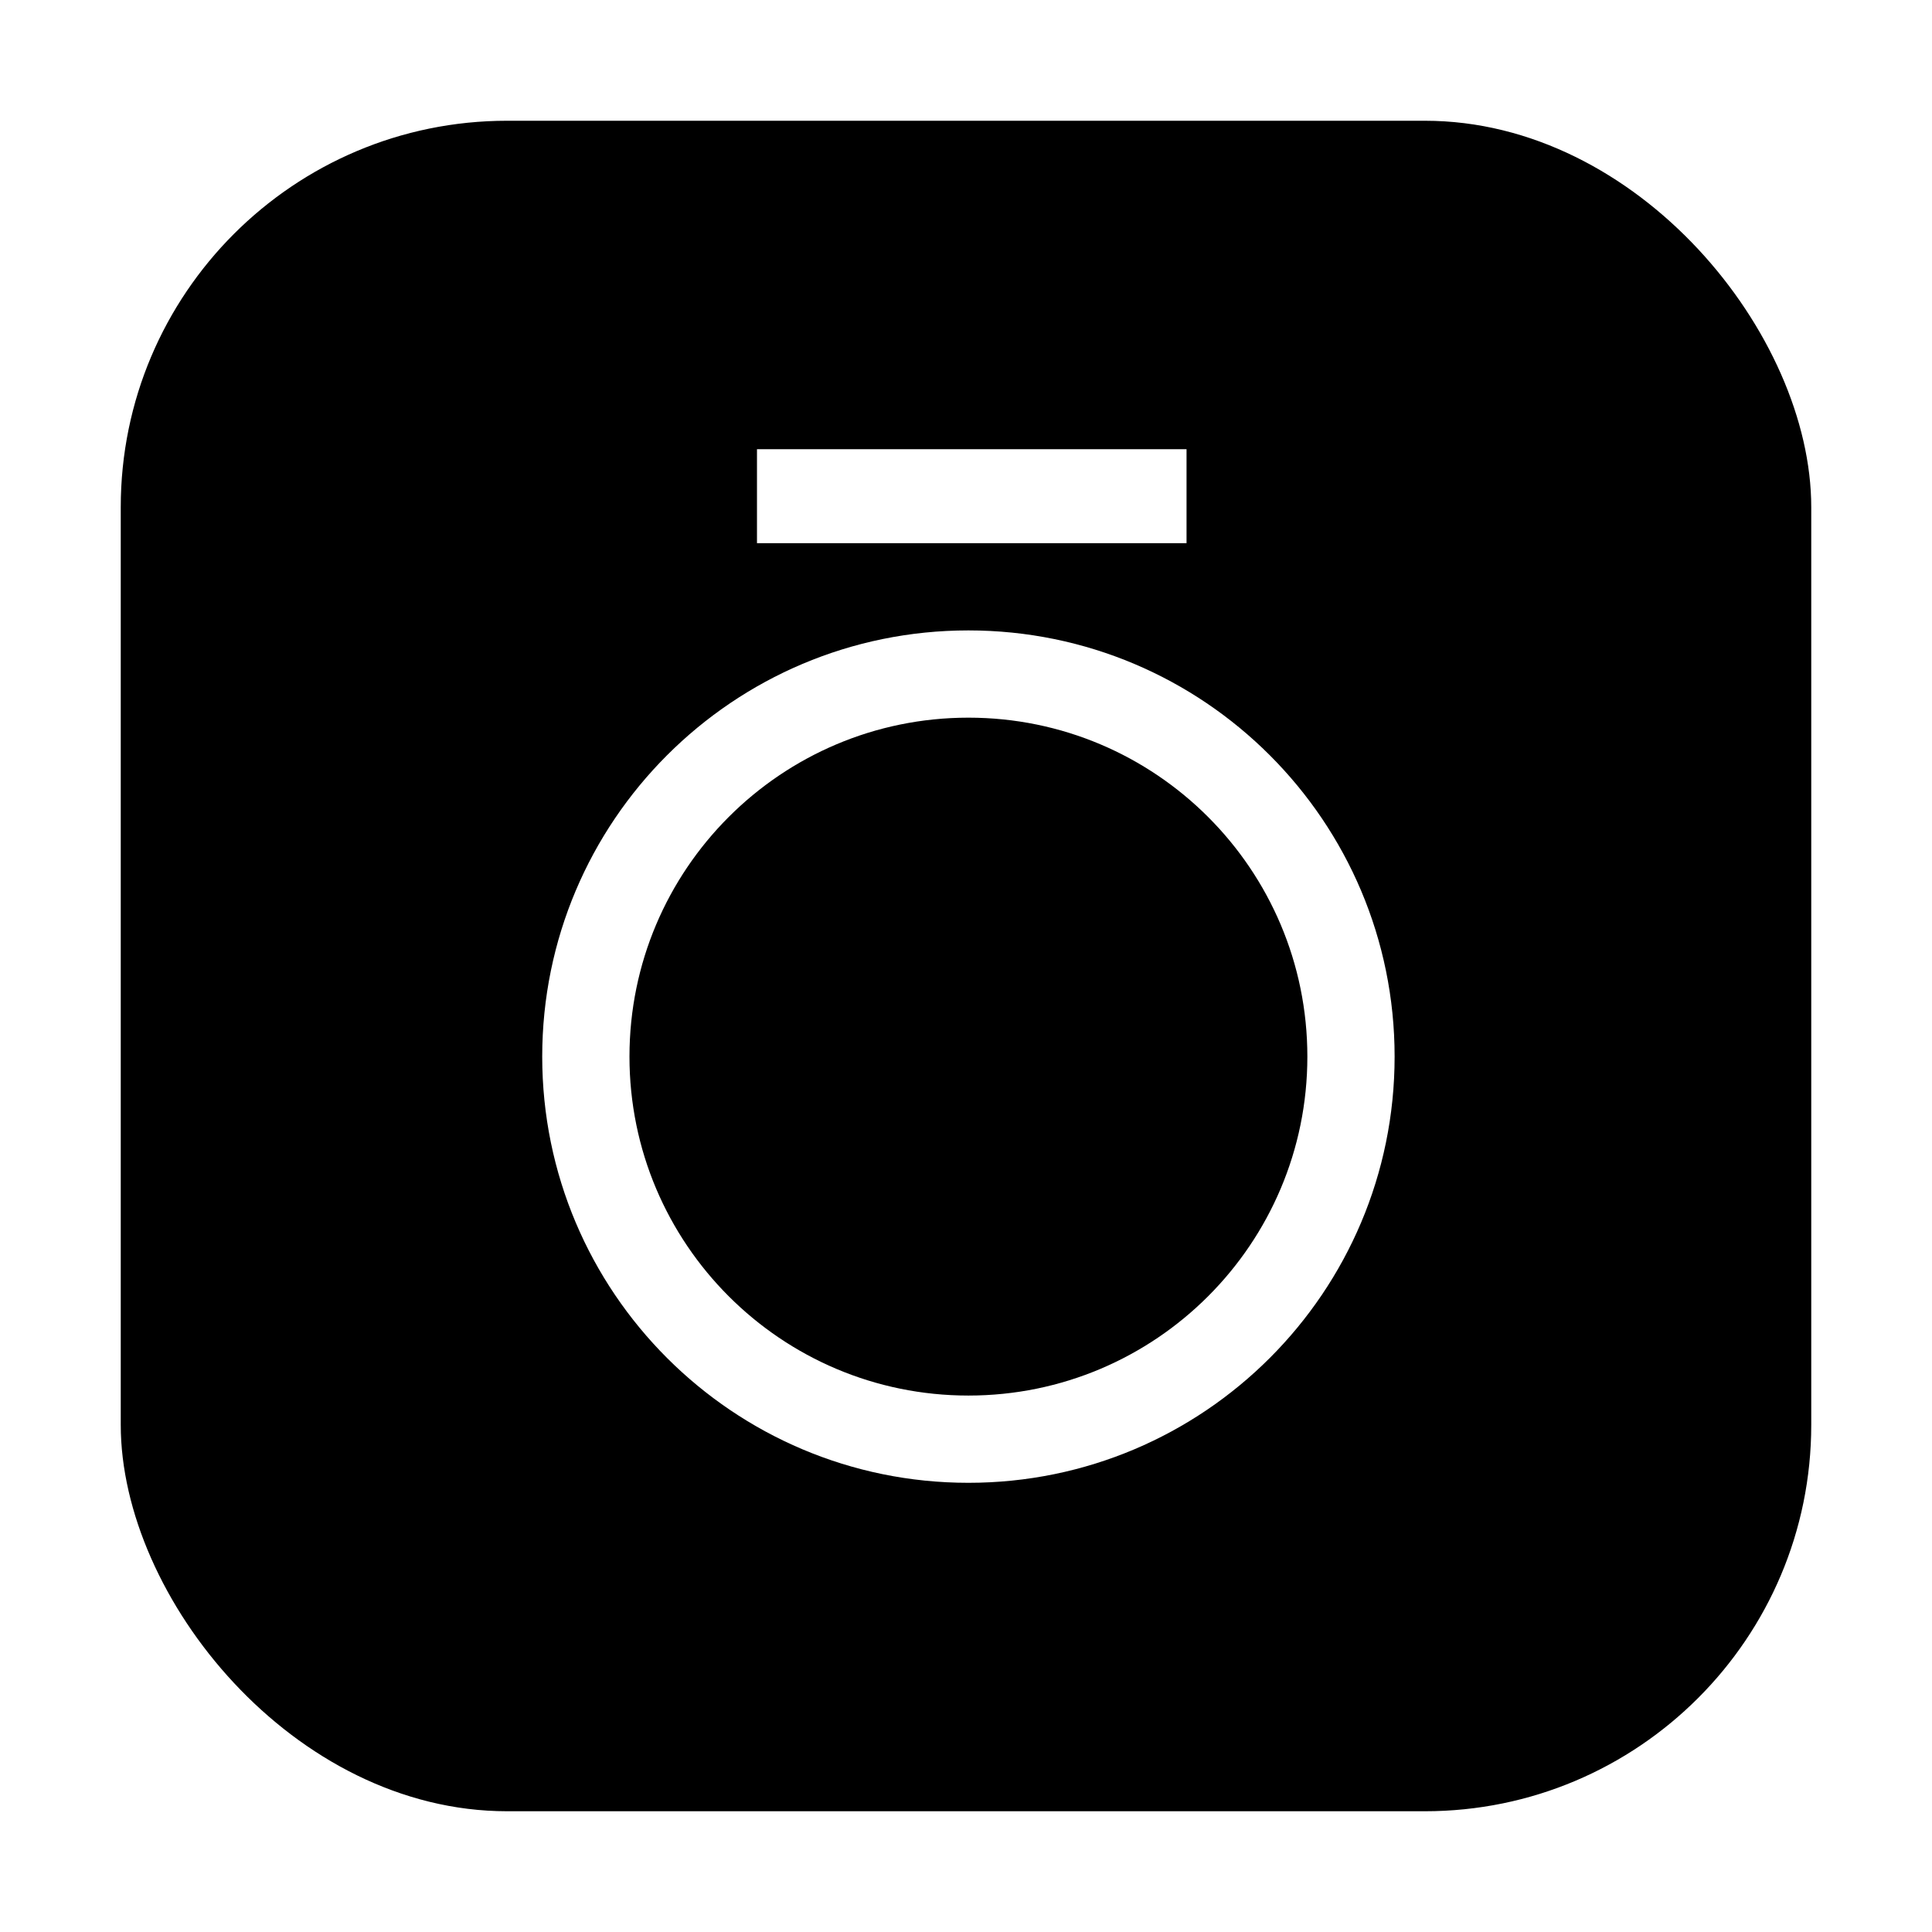 <svg width="80" height="80" viewBox="0 0 80 80" fill="none" xmlns="http://www.w3.org/2000/svg">
<g filter="url(#filter0_d_168_22391)">
<rect x="5" y="4" width="70" height="70" rx="16" fill="#384A6E" style="fill:#384A6E;fill:color(display-p3 0.22 0.29 0.431);fill-opacity:1;"/>
<path fill-rule="evenodd" clip-rule="evenodd" d="M49.132 17.6H31.345V21.491H49.132V17.6ZM57.748 42.752C57.748 52.499 49.847 60.4 40.1 60.4C30.353 60.4 22.452 52.499 22.452 42.752C22.452 33.005 30.353 25.104 40.1 25.104C49.847 25.104 57.748 33.005 57.748 42.752ZM54.135 42.752C54.135 50.504 47.851 56.787 40.1 56.787C32.349 56.787 26.065 50.504 26.065 42.752C26.065 35.001 32.349 28.717 40.1 28.717C47.851 28.717 54.135 35.001 54.135 42.752Z" fill="white" style="fill:white;fill-opacity:1;"/>
</g>
<defs>
<filter id="filter0_d_168_22391" x="0" y="0" width="80" height="80" filterUnits="userSpaceOnUse" color-interpolation-filters="sRGB">
<feFlood flood-opacity="0" result="BackgroundImageFix"/>
<feColorMatrix in="SourceAlpha" type="matrix" values="0 0 0 0 0 0 0 0 0 0 0 0 0 0 0 0 0 0 127 0" result="hardAlpha"/>
<feOffset dy="1"/>
<feGaussianBlur stdDeviation="2.5"/>
<feComposite in2="hardAlpha" operator="out"/>
<feColorMatrix type="matrix" values="0 0 0 0 0 0 0 0 0 0 0 0 0 0 0 0 0 0 0.2 0"/>
<feBlend mode="normal" in2="BackgroundImageFix" result="effect1_dropShadow_168_22391"/>
<feBlend mode="normal" in="SourceGraphic" in2="effect1_dropShadow_168_22391" result="shape"/>
</filter>
</defs>
</svg>
